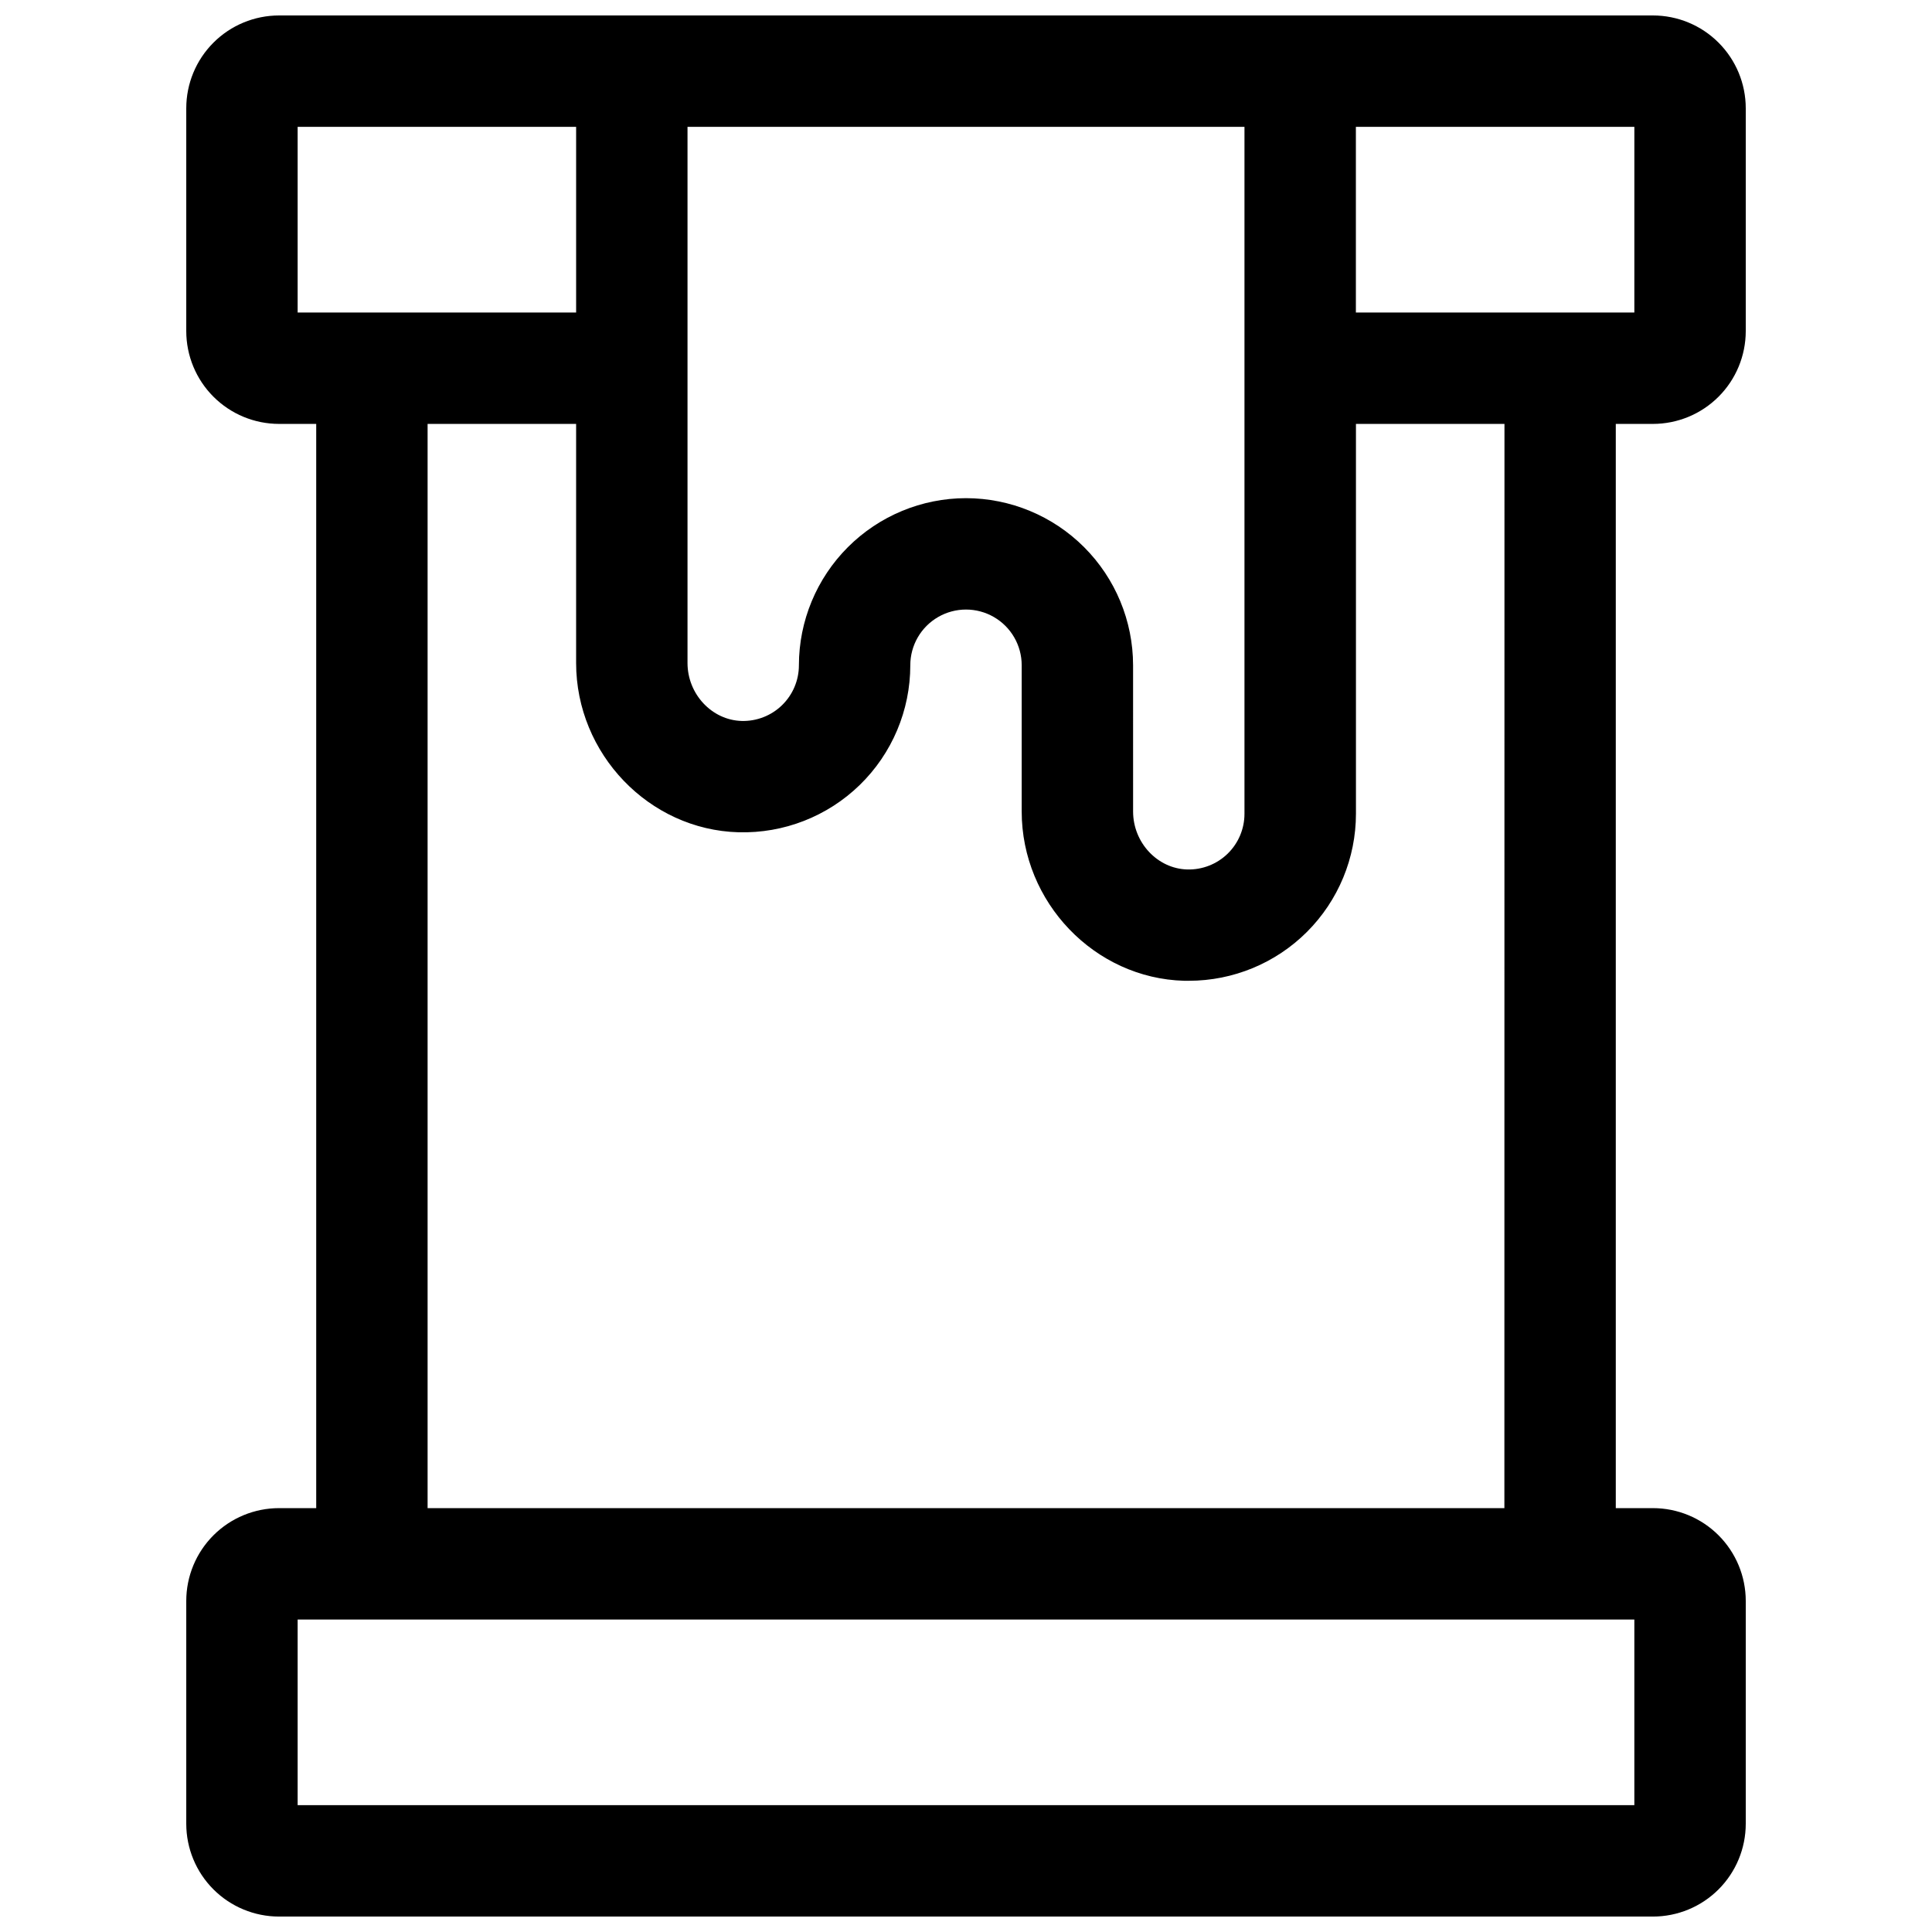 <?xml version="1.0" encoding="UTF-8"?>
<!-- Uploaded to: SVG Find, www.svgrepo.com, Generator: SVG Find Mixer Tools -->
<svg width="800px" height="800px" version="1.1" viewBox="144 144 512 512" xmlns="http://www.w3.org/2000/svg">
 <defs>
  <clipPath id="a">
   <path d="m193 148.09h414v503.81h-414z"/>
  </clipPath>
 </defs>
 <g clip-path="url(#a)">
  <path d="m582.04 256.34c6.523 0 12.781-2.594 17.395-7.207 4.613-4.613 7.207-10.871 7.207-17.395v-59.039c0-6.527-2.594-12.781-7.207-17.395-4.613-4.617-10.871-7.207-17.395-7.207h-364.08c-6.523 0-12.781 2.59-17.395 7.207-4.613 4.613-7.203 10.867-7.203 17.395v59.039c0 6.523 2.59 12.781 7.203 17.395 4.613 4.613 10.871 7.207 17.395 7.207h9.84v287.33h-9.84c-6.523 0-12.781 2.59-17.395 7.203-4.613 4.613-7.203 10.871-7.203 17.395v59.043c0 6.523 2.59 12.781 7.203 17.395s10.871 7.203 17.395 7.203h364.08c6.523 0 12.781-2.59 17.395-7.203 4.613-4.613 7.207-10.871 7.207-17.395v-59.043c0-6.523-2.594-12.781-7.207-17.395-4.613-4.613-10.871-7.203-17.395-7.203h-9.84v-287.33zm-4.922-29.52-73.797-0.004v-49.199h73.801zm-177.12 49.199c-11.742 0.012-22.996 4.68-31.297 12.98-8.301 8.305-12.973 19.559-12.984 31.297 0 3.992-1.613 7.809-4.473 10.59s-6.723 4.285-10.711 4.172c-7.871-0.215-14.336-7.106-14.336-15.359v-142.08h147.6v182.04c0.004 3.988-1.609 7.809-4.469 10.586-2.859 2.781-6.727 4.285-10.711 4.172-7.871-0.215-14.336-7.106-14.336-15.359l-0.004-38.762c-0.012-11.738-4.68-22.992-12.984-31.297-8.301-8.301-19.555-12.969-31.293-12.98zm-177.12-98.402h73.801v49.199h-73.801zm354.24 444.77h-354.24v-49.199h354.24zm-34.441-78.719h-285.36v-287.33h39.359v63.352c0 24.09 19.316 44.223 43.051 44.871v-0.004c11.953 0.332 23.531-4.184 32.105-12.52 8.57-8.336 13.406-19.785 13.406-31.742 0-5.273 2.812-10.145 7.379-12.781 4.566-2.637 10.195-2.637 14.762 0s7.379 7.508 7.379 12.781v38.75c0 24.09 19.316 44.223 43.051 44.871h1.25c11.742 0 23.008-4.664 31.312-12.969 8.301-8.305 12.969-19.566 12.969-31.312v-103.3h39.359z"/>
 </g>
</svg>